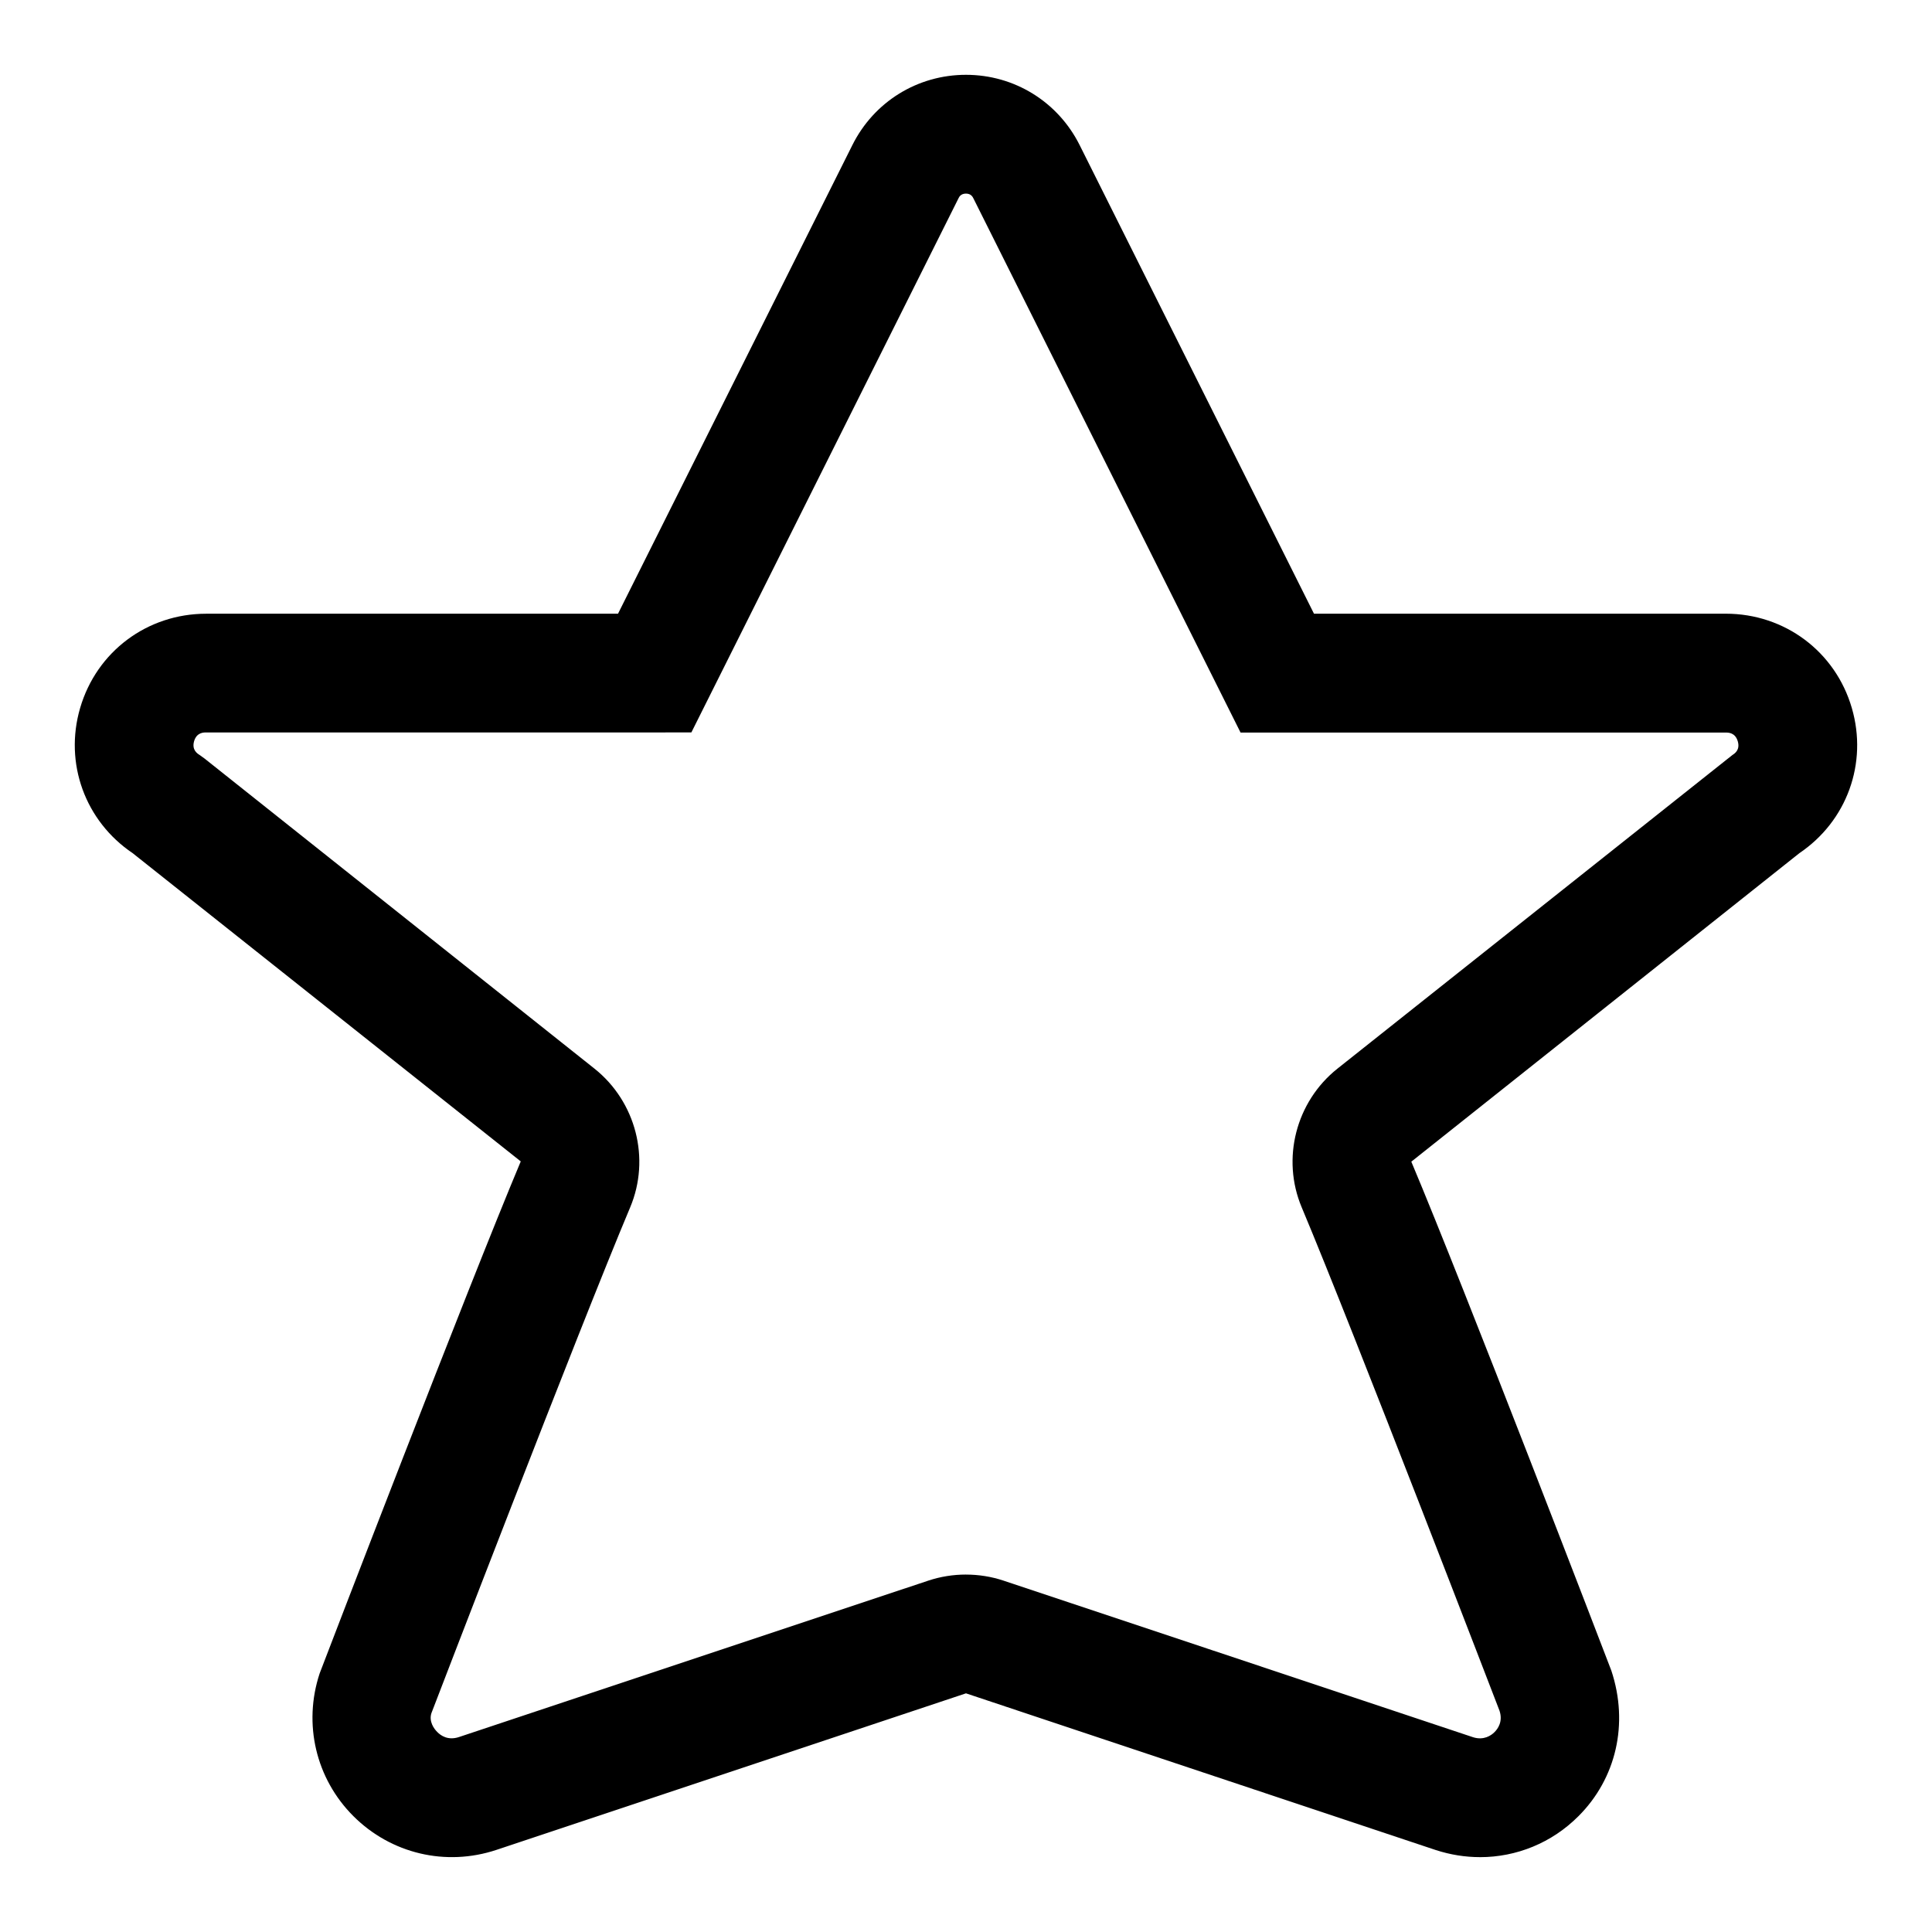 <?xml version="1.0" encoding="UTF-8"?>
<!-- Uploaded to: ICON Repo, www.svgrepo.com, Generator: ICON Repo Mixer Tools -->
<svg fill="#000000" width="800px" height="800px" version="1.1" viewBox="144 144 512 512" xmlns="http://www.w3.org/2000/svg">
 <path d="m536.21 636.16c-3.922 0-7.871-0.629-11.746-1.891l-124.47-41.516-124.43 41.484c-13.461 4.473-27.961 0.992-37.91-8.941-9.949-9.934-13.367-24.449-8.941-37.832 1.844-4.848 39.266-102.32 53.293-135.68l-102.84-81.68c-12.609-8.5-18.199-23.836-13.934-38.461 4.359-14.957 17.773-25 33.41-25h109.14l62.094-124.17c5.727-11.5 17.27-18.648 30.117-18.648s24.387 7.148 30.133 18.641l62.094 124.17h109.14c15.617 0 29.047 10.043 33.395 25 4.266 14.625-1.309 29.961-13.902 38.461l-102.84 81.758c14.027 33.266 51.438 130.75 53.012 134.88 4.676 14.09 1.258 28.59-8.691 38.543-7.07 7.106-16.453 10.887-26.121 10.887zm-136.21-74.879c3.371 0 6.738 0.535 9.949 1.605l124.44 41.5c2.785 0.883 4.785-0.441 5.668-1.355 0.914-0.898 2.281-2.832 1.324-5.684-0.141-0.332-38.574-100.46-52.41-133.37-5.434-12.895-1.543-28.008 9.445-36.762l104.71-83.145c0.566-0.363 2.078-1.324 1.402-3.621-0.676-2.312-2.488-2.312-3.164-2.312h-128.6l-70.801-141.57c-0.18-0.363-0.621-1.262-1.973-1.262-1.371 0-1.812 0.898-1.969 1.227l-70.801 141.57-128.6 0.004c-0.676 0-2.504 0-3.18 2.312-0.66 2.297 0.836 3.258 1.402 3.621l1.34 0.961 103.36 82.199c11.004 8.77 14.879 23.883 9.461 36.762-13.855 32.906-52.285 133.04-52.68 134.06-0.691 2.172 0.66 4.109 1.574 4.992 0.898 0.914 2.801 2.297 5.731 1.324l124.38-41.453c3.227-1.074 6.609-1.609 9.98-1.609z"/>
</svg>